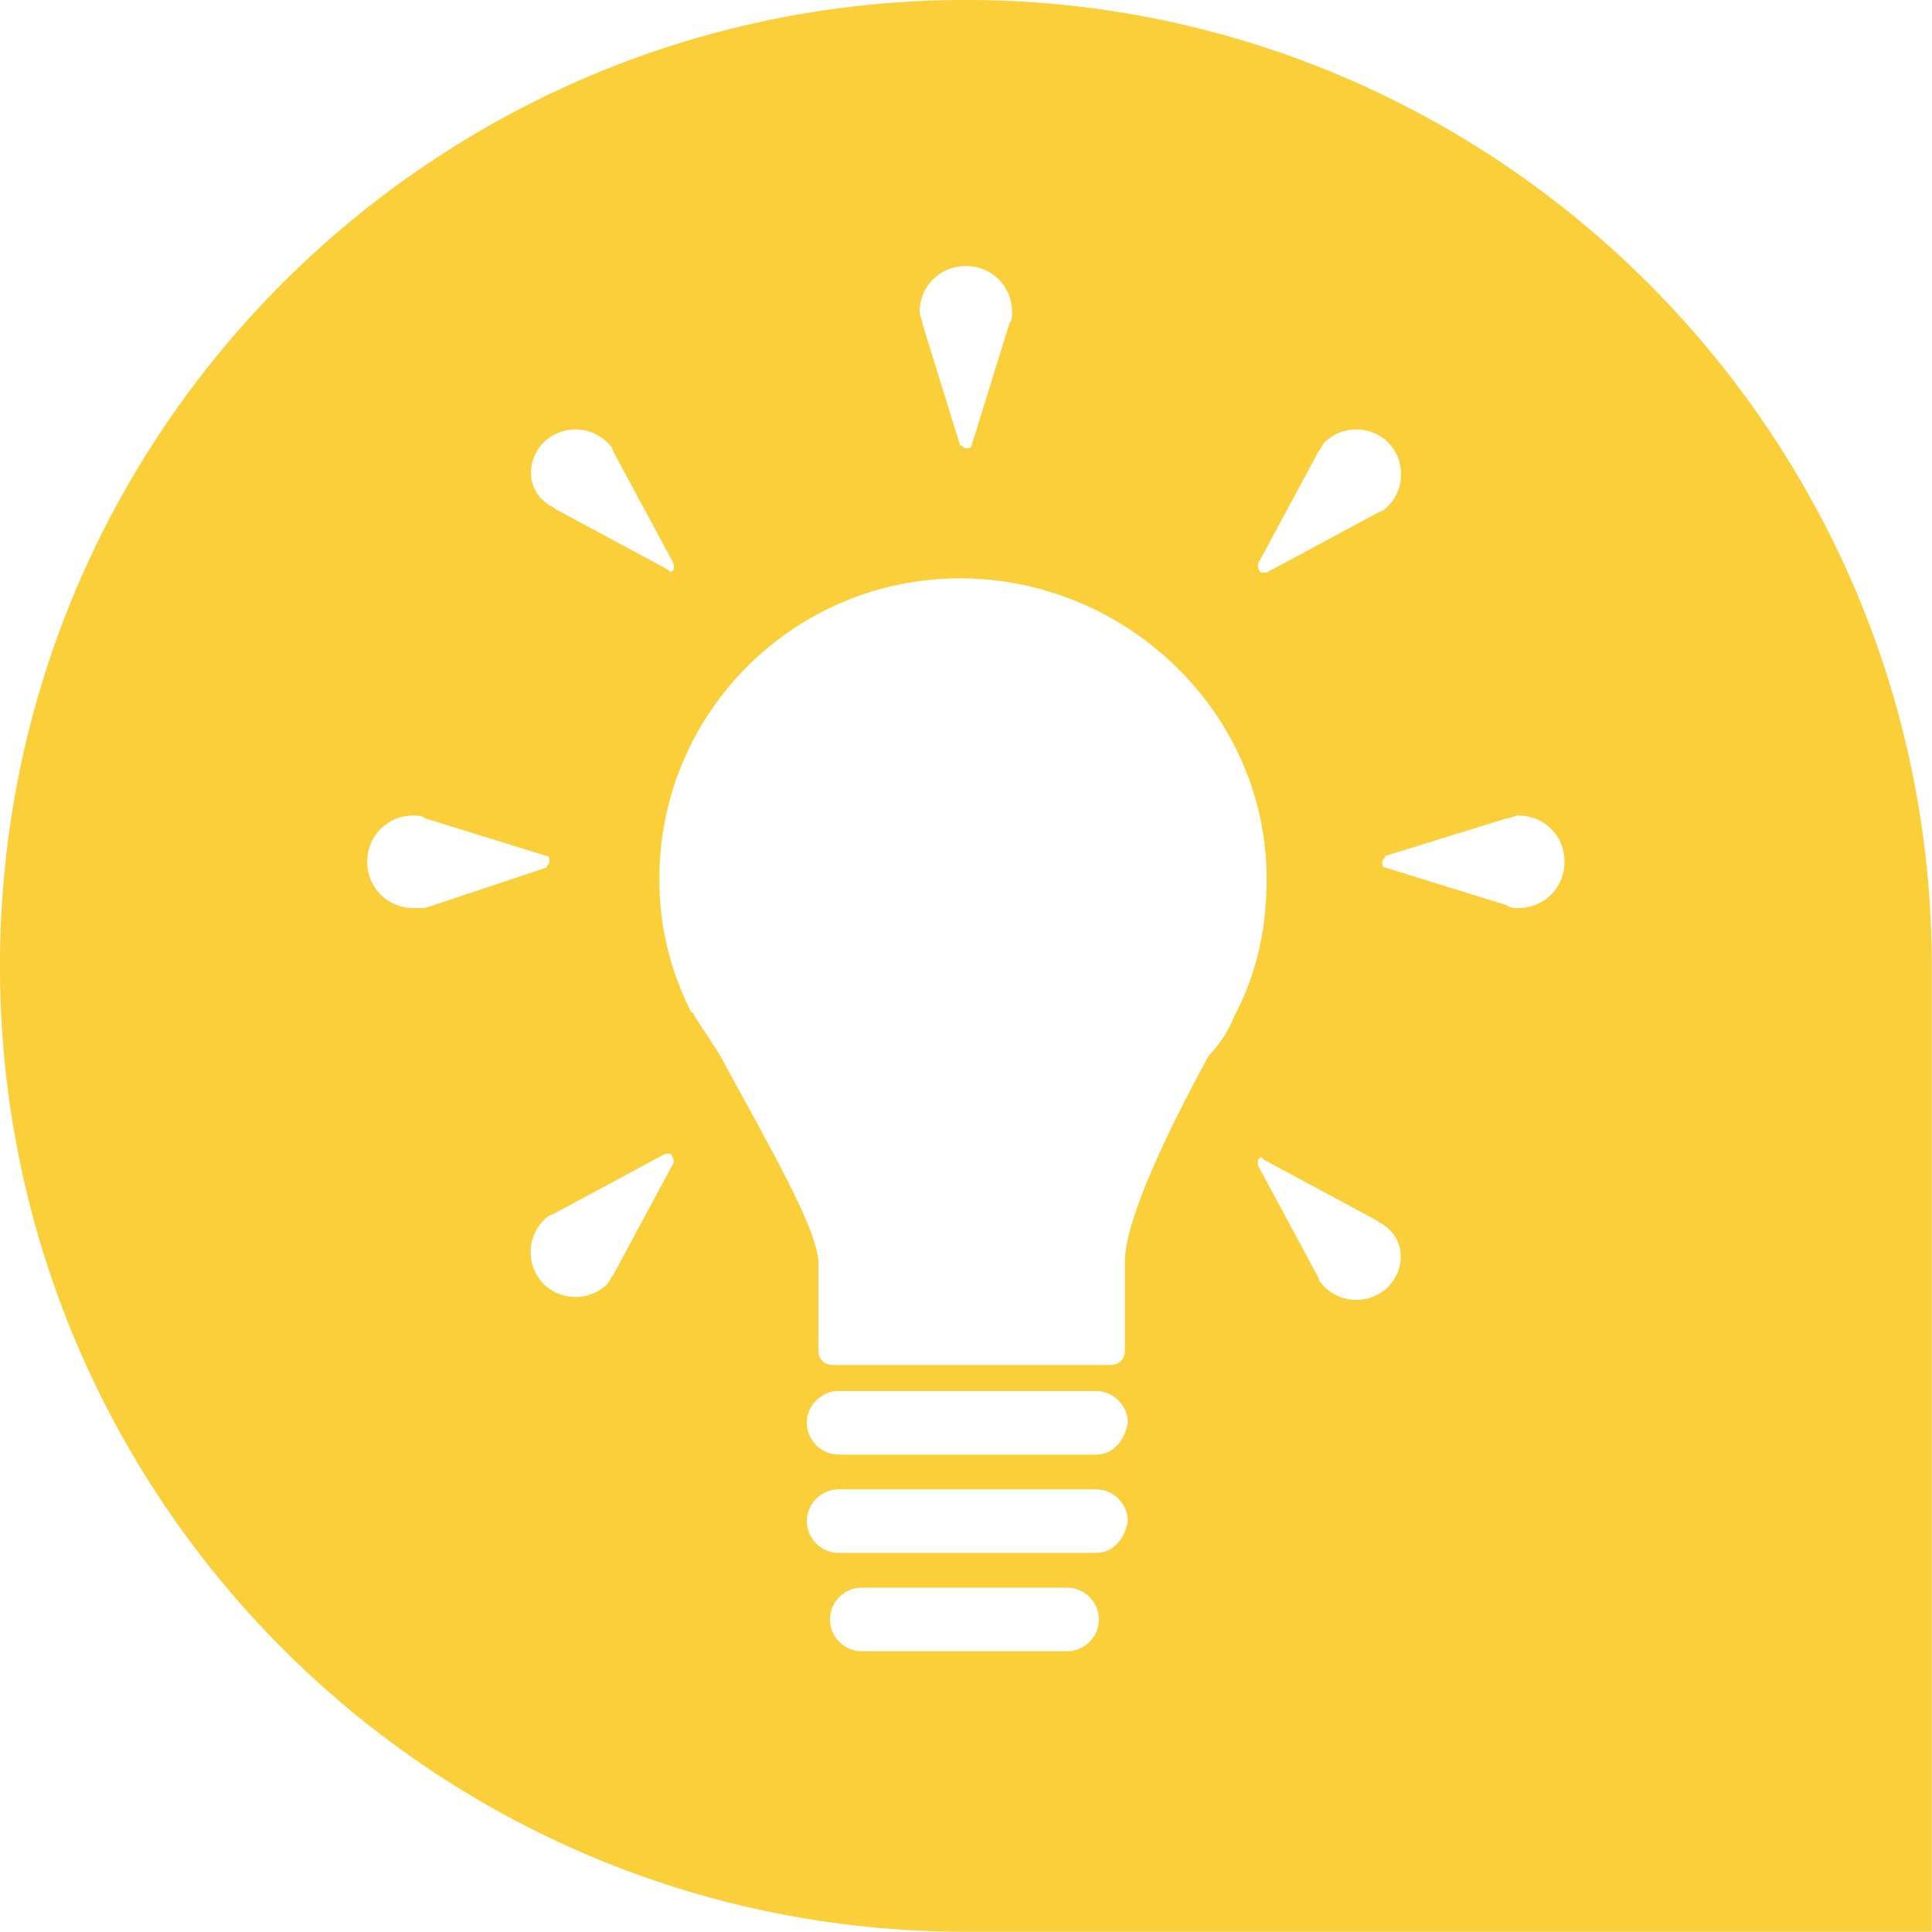 <?xml version="1.0" encoding="UTF-8"?> <svg xmlns:xlink="http://www.w3.org/1999/xlink" xmlns="http://www.w3.org/2000/svg" class="css-ze2te4 css-qd6ojx" viewBox="0 0 80.769 80.769" width="110" height="110"><g transform="translate(-20.071, -20.071) scale(1.209)" class="css-16fv7s3" fill="#FACF39"><path xmlns="http://www.w3.org/2000/svg" fill="none" d="M64.3,58.6L64.3,58.6l-3.9-2.1l0,0c-0.1,0-0.1,0-0.2,0c-0.1,0.1-0.1,0.1,0,0.2l0,0l2.1,3.9l0,0 c0.1,0.1,0.1,0.2,0.2,0.3c0.6,0.6,1.6,0.6,2.2,0c0.6-0.6,0.6-1.6,0-2.2C64.5,58.8,64.4,58.7,64.3,58.6z"></path><path xmlns="http://www.w3.org/2000/svg" fill="none" d="M69.1,44.9c-0.1,0-0.3,0-0.4,0.1l0,0l-4.2,1.3l0,0c-0.1,0-0.1,0.1-0.1,0.2c0,0.1,0.1,0.1,0.1,0.2l0,0l4.2,1.3 l0,0c0.1,0,0.3,0.1,0.4,0.1c0.9,0,1.6-0.7,1.6-1.6C70.7,45.6,70,44.9,69.1,44.9z"></path><path xmlns="http://www.w3.org/2000/svg" fill="none" d="M60.4,47c0-5.8-4.7-10.4-10.4-10.4S39.6,41.2,39.6,47c0,1.6,0.4,3.2,1.1,4.6c0,0,0,0,0,0c0,0,0,0.1,0.1,0.1 c0.2,0.5,0.5,1,0.9,1.4c1.8,3.3,3.3,5.9,3.4,7.1v3.1c0,0.3,0.2,0.5,0.5,0.5l9.6,0c0.3,0,0.5-0.2,0.5-0.5v-3.1 c0.1-1.2,1.1-3.8,2.9-7.1c0.3-0.4,0.6-0.9,0.9-1.4c0,0,0-0.1,0.1-0.1c0,0,0,0,0,0C60.1,50.2,60.4,48.6,60.4,47z"></path><path xmlns="http://www.w3.org/2000/svg" fill="none" d="M60.1,36.3c0.1,0.1,0.1,0.1,0.2,0l0,0l3.9-2.1l0,0c0.1-0.1,0.2-0.1,0.3-0.2c0.6-0.6,0.6-1.6,0-2.2 c-0.6-0.6-1.6-0.6-2.2,0c-0.1,0.1-0.2,0.2-0.2,0.3l0,0l-2.1,3.9l0,0C60.1,36.2,60.1,36.3,60.1,36.3z"></path><path xmlns="http://www.w3.org/2000/svg" fill="none" d="M54.5,68.1h-8.9c-0.6,0-1.1,0.5-1.1,1.1c0,0.6,0.5,1.1,1.1,1.1h8.9c0.6,0,1.1-0.5,1.1-1.1 C55.5,68.6,55.1,68.1,54.5,68.1z"></path><path xmlns="http://www.w3.org/2000/svg" fill="none" d="M35.6,46.6c0.1,0,0.1-0.1,0.1-0.2c0-0.1-0.1-0.1-0.1-0.2l0,0L31.3,45l0,0c-0.1,0-0.3-0.1-0.4-0.1 c-0.9,0-1.6,0.7-1.6,1.6S30,48,30.9,48c0.1,0,0.3,0,0.4-0.1l0,0L35.6,46.6L35.6,46.6z"></path><path xmlns="http://www.w3.org/2000/svg" fill="none" d="M39.9,56.6c-0.1-0.1-0.1-0.1-0.2,0l0,0l-3.9,2.1l0,0c-0.1,0.1-0.2,0.1-0.3,0.2c-0.6,0.6-0.6,1.6,0,2.2 c0.6,0.6,1.6,0.6,2.2,0c0.1-0.1,0.2-0.2,0.2-0.3l0,0l2.1-3.9l0,0C39.9,56.7,39.9,56.7,39.9,56.6z"></path><path xmlns="http://www.w3.org/2000/svg" fill="none" d="M54.5,64.8h-8.9c-0.6,0-1.1,0.5-1.1,1.1s0.5,1.1,1.1,1.1h8.9c0.6,0,1.1-0.5,1.1-1.1 C55.5,65.2,55.1,64.8,54.5,64.8z"></path><path xmlns="http://www.w3.org/2000/svg" fill="none" d="M35.7,34.3L35.7,34.3l3.9,2.1l0,0c0.1,0,0.1,0,0.2,0c0.1-0.1,0.1-0.1,0-0.2l0,0l-2.1-3.9l0,0 c-0.1-0.1-0.1-0.2-0.2-0.3c-0.6-0.6-1.6-0.6-2.2,0c-0.6,0.6-0.6,1.6,0,2.2C35.5,34.2,35.6,34.3,35.7,34.3z"></path><path xmlns="http://www.w3.org/2000/svg" fill="none" d="M53.5,71.5h-7.1c-0.6,0-1.1,0.5-1.1,1.1c0,0.6,0.5,1.1,1.1,1.1h7.1c0.6,0,1.1-0.5,1.1-1.1 C54.6,72,54.1,71.5,53.5,71.5z"></path><path xmlns="http://www.w3.org/2000/svg" fill="none" d="M48.5,27.8l1.3,4.2l0,0c0,0.1,0.1,0.1,0.2,0.1c0.1,0,0.1-0.1,0.2-0.1l0,0l1.3-4.2l0,0c0-0.1,0.1-0.3,0.1-0.4 c0-0.9-0.7-1.6-1.6-1.6c-0.9,0-1.6,0.7-1.6,1.6C48.4,27.5,48.5,27.7,48.5,27.8L48.5,27.8z"></path><path xmlns="http://www.w3.org/2000/svg" d="M50,16.6L50,16.6c-18.4,0-33.4,14.9-33.4,33.4v0c0,18.4,14.9,33.4,33.4,33.4h33.4V50C83.4,31.6,68.4,16.6,50,16.6z M60.1,36.1l2.1-3.9l0,0c0.1-0.1,0.1-0.2,0.2-0.3c0.6-0.6,1.6-0.6,2.2,0c0.6,0.6,0.6,1.6,0,2.2c-0.1,0.1-0.2,0.2-0.3,0.2l0,0 l-3.9,2.1l0,0c-0.1,0-0.2,0-0.2,0C60.1,36.3,60.1,36.2,60.1,36.1L60.1,36.1z M50,25.8c0.9,0,1.6,0.7,1.6,1.6c0,0.1,0,0.3-0.1,0.4 l0,0L50.2,32l0,0c0,0.1-0.1,0.1-0.2,0.1c-0.1,0-0.1-0.1-0.2-0.1l0,0l-1.3-4.2l0,0c0-0.1-0.1-0.3-0.1-0.4 C48.4,26.5,49.1,25.8,50,25.8z M35.4,31.9c0.6-0.6,1.6-0.6,2.2,0c0.1,0.1,0.2,0.2,0.2,0.3l0,0l2.1,3.9l0,0c0,0.1,0,0.2,0,0.2 c-0.1,0.1-0.1,0.1-0.2,0l0,0l-3.9-2.1l0,0c-0.1-0.1-0.2-0.1-0.3-0.2C34.8,33.5,34.8,32.5,35.4,31.9z M31.3,48C31.2,48,31,48,30.9,48 c-0.9,0-1.6-0.7-1.6-1.6s0.7-1.6,1.6-1.6c0.1,0,0.3,0,0.4,0.1l0,0l4.2,1.3l0,0c0.1,0,0.1,0.1,0.1,0.2c0,0.1-0.1,0.1-0.1,0.2l0,0 L31.3,48L31.3,48z M39.9,56.8l-2.1,3.9l0,0c-0.1,0.1-0.1,0.2-0.2,0.3c-0.6,0.6-1.6,0.6-2.2,0c-0.6-0.6-0.6-1.6,0-2.2 c0.1-0.1,0.2-0.2,0.3-0.2l0,0l3.9-2.1l0,0c0.1,0,0.2,0,0.2,0C39.9,56.7,39.9,56.7,39.9,56.8L39.9,56.8z M53.5,73.7h-7.1 c-0.6,0-1.1-0.5-1.1-1.1c0-0.6,0.5-1.1,1.1-1.1h7.1c0.6,0,1.1,0.5,1.1,1.1C54.6,73.2,54.1,73.7,53.5,73.7z M54.5,70.3h-8.9 c-0.6,0-1.1-0.5-1.1-1.1c0-0.6,0.5-1.1,1.1-1.1h8.9c0.6,0,1.1,0.5,1.1,1.1C55.5,69.8,55.1,70.3,54.5,70.3z M54.5,66.9h-8.9 c-0.6,0-1.1-0.5-1.1-1.1s0.5-1.1,1.1-1.1h8.9c0.6,0,1.1,0.5,1.1,1.1C55.5,66.4,55.1,66.9,54.5,66.9z M59.3,51.7 c-0.2,0.5-0.5,1-0.9,1.4c-1.8,3.3-2.9,5.9-2.9,7.1v3.1c0,0.3-0.2,0.5-0.5,0.5l-9.6,0c-0.3,0-0.5-0.2-0.5-0.5v-3.1 c-0.1-1.2-1.6-3.8-3.4-7.1c-0.3-0.5-0.6-0.9-0.9-1.4c0,0,0-0.1-0.1-0.1c0,0,0,0,0,0c-0.7-1.4-1.1-2.9-1.1-4.6 c0-5.8,4.7-10.4,10.4-10.4S60.4,41.2,60.4,47C60.4,48.6,60.1,50.2,59.3,51.7C59.4,51.6,59.4,51.6,59.3,51.7 C59.4,51.6,59.4,51.6,59.3,51.7z M64.6,61.1c-0.6,0.6-1.6,0.6-2.2,0c-0.1-0.1-0.2-0.2-0.2-0.3l0,0l-2.1-3.9l0,0c0-0.1,0-0.2,0-0.2 c0.1-0.1,0.1-0.1,0.2,0l0,0l3.9,2.1l0,0c0.1,0.1,0.2,0.1,0.3,0.2C65.2,59.5,65.2,60.5,64.6,61.1z M69.1,48c-0.1,0-0.3,0-0.4-0.1l0,0 l-4.2-1.3l0,0c-0.1,0-0.1-0.1-0.1-0.2c0-0.1,0.1-0.1,0.1-0.2l0,0l4.2-1.3l0,0c0.1,0,0.3-0.1,0.4-0.1c0.9,0,1.6,0.7,1.6,1.6 C70.7,47.3,70,48,69.1,48z" fill="#FACF39"></path></g></svg> 